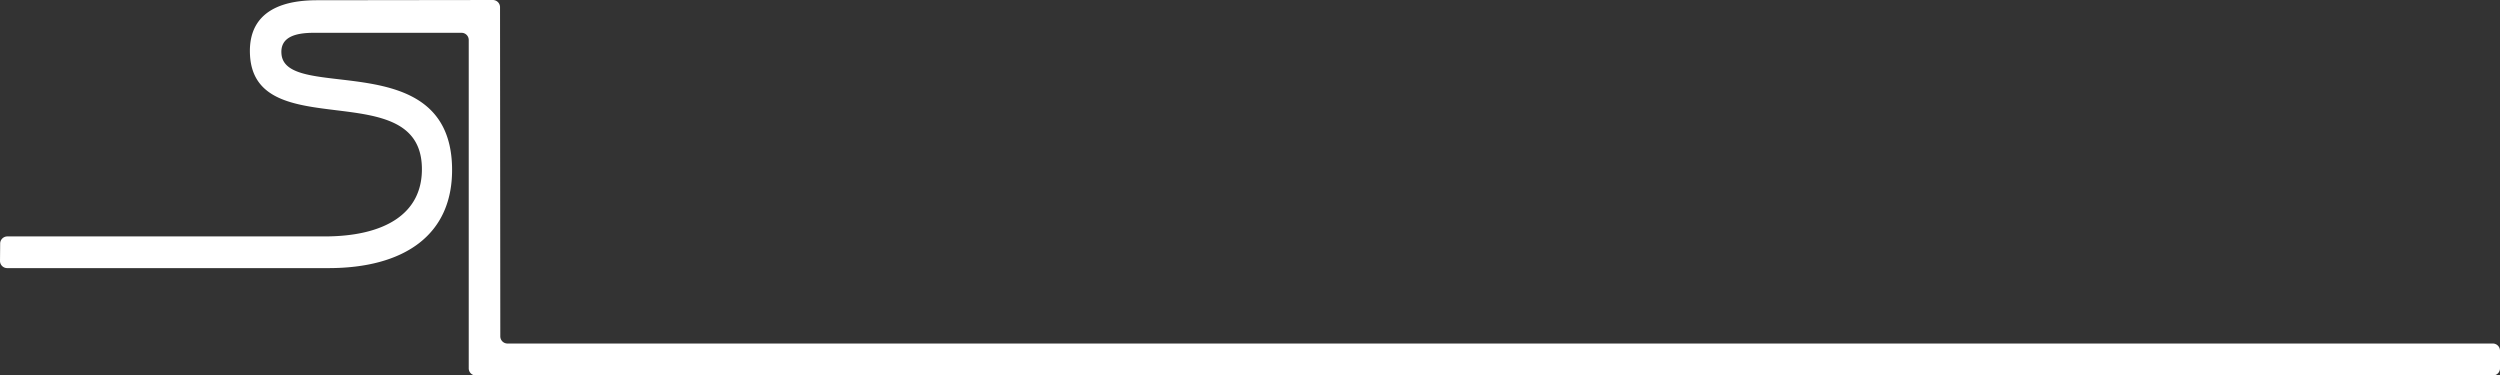 <svg xmlns="http://www.w3.org/2000/svg" width="1207.303" height="181.334" viewBox="0 0 1207.303 181.334">
  <rect x="0" y="0" width="1207.303" height="181.334" fill="#333333" stroke="none"/>
  <path id="Pfad_3" data-name="Pfad 3" d="M1.69,179.936,1.609,188.3a3.472,3.472,0,0,0,3.473,3.5H160.275c35.934,0,60.527-15.6,59.633-49.143-1.553-58.273-80.149-30.933-82.361-54.144-.775-8.159,6.41-10.346,15.54-10.346H224.5a3.472,3.472,0,0,1,3.47,3.473V240.19a3.469,3.469,0,0,0,3.47,3.47h974a3.471,3.471,0,0,0,3.473-3.47v-8.5a3.471,3.471,0,0,0-3.473-3.47H246.684a3.47,3.47,0,0,1-3.47-3.466l-.13-158.95a3.471,3.471,0,0,0-3.473-3.477c-15.281.021-76.122.105-83.756.105-8.741,0-35,.238-33.509,26.611,2.45,43.364,81.632,9.519,82.992,53.8.708,23.008-18.477,33.656-47.005,33.656H5.159A3.468,3.468,0,0,0,1.69,179.936Z" transform="translate(-1.609 -62.325)" fill="#fff"/>
</svg>
